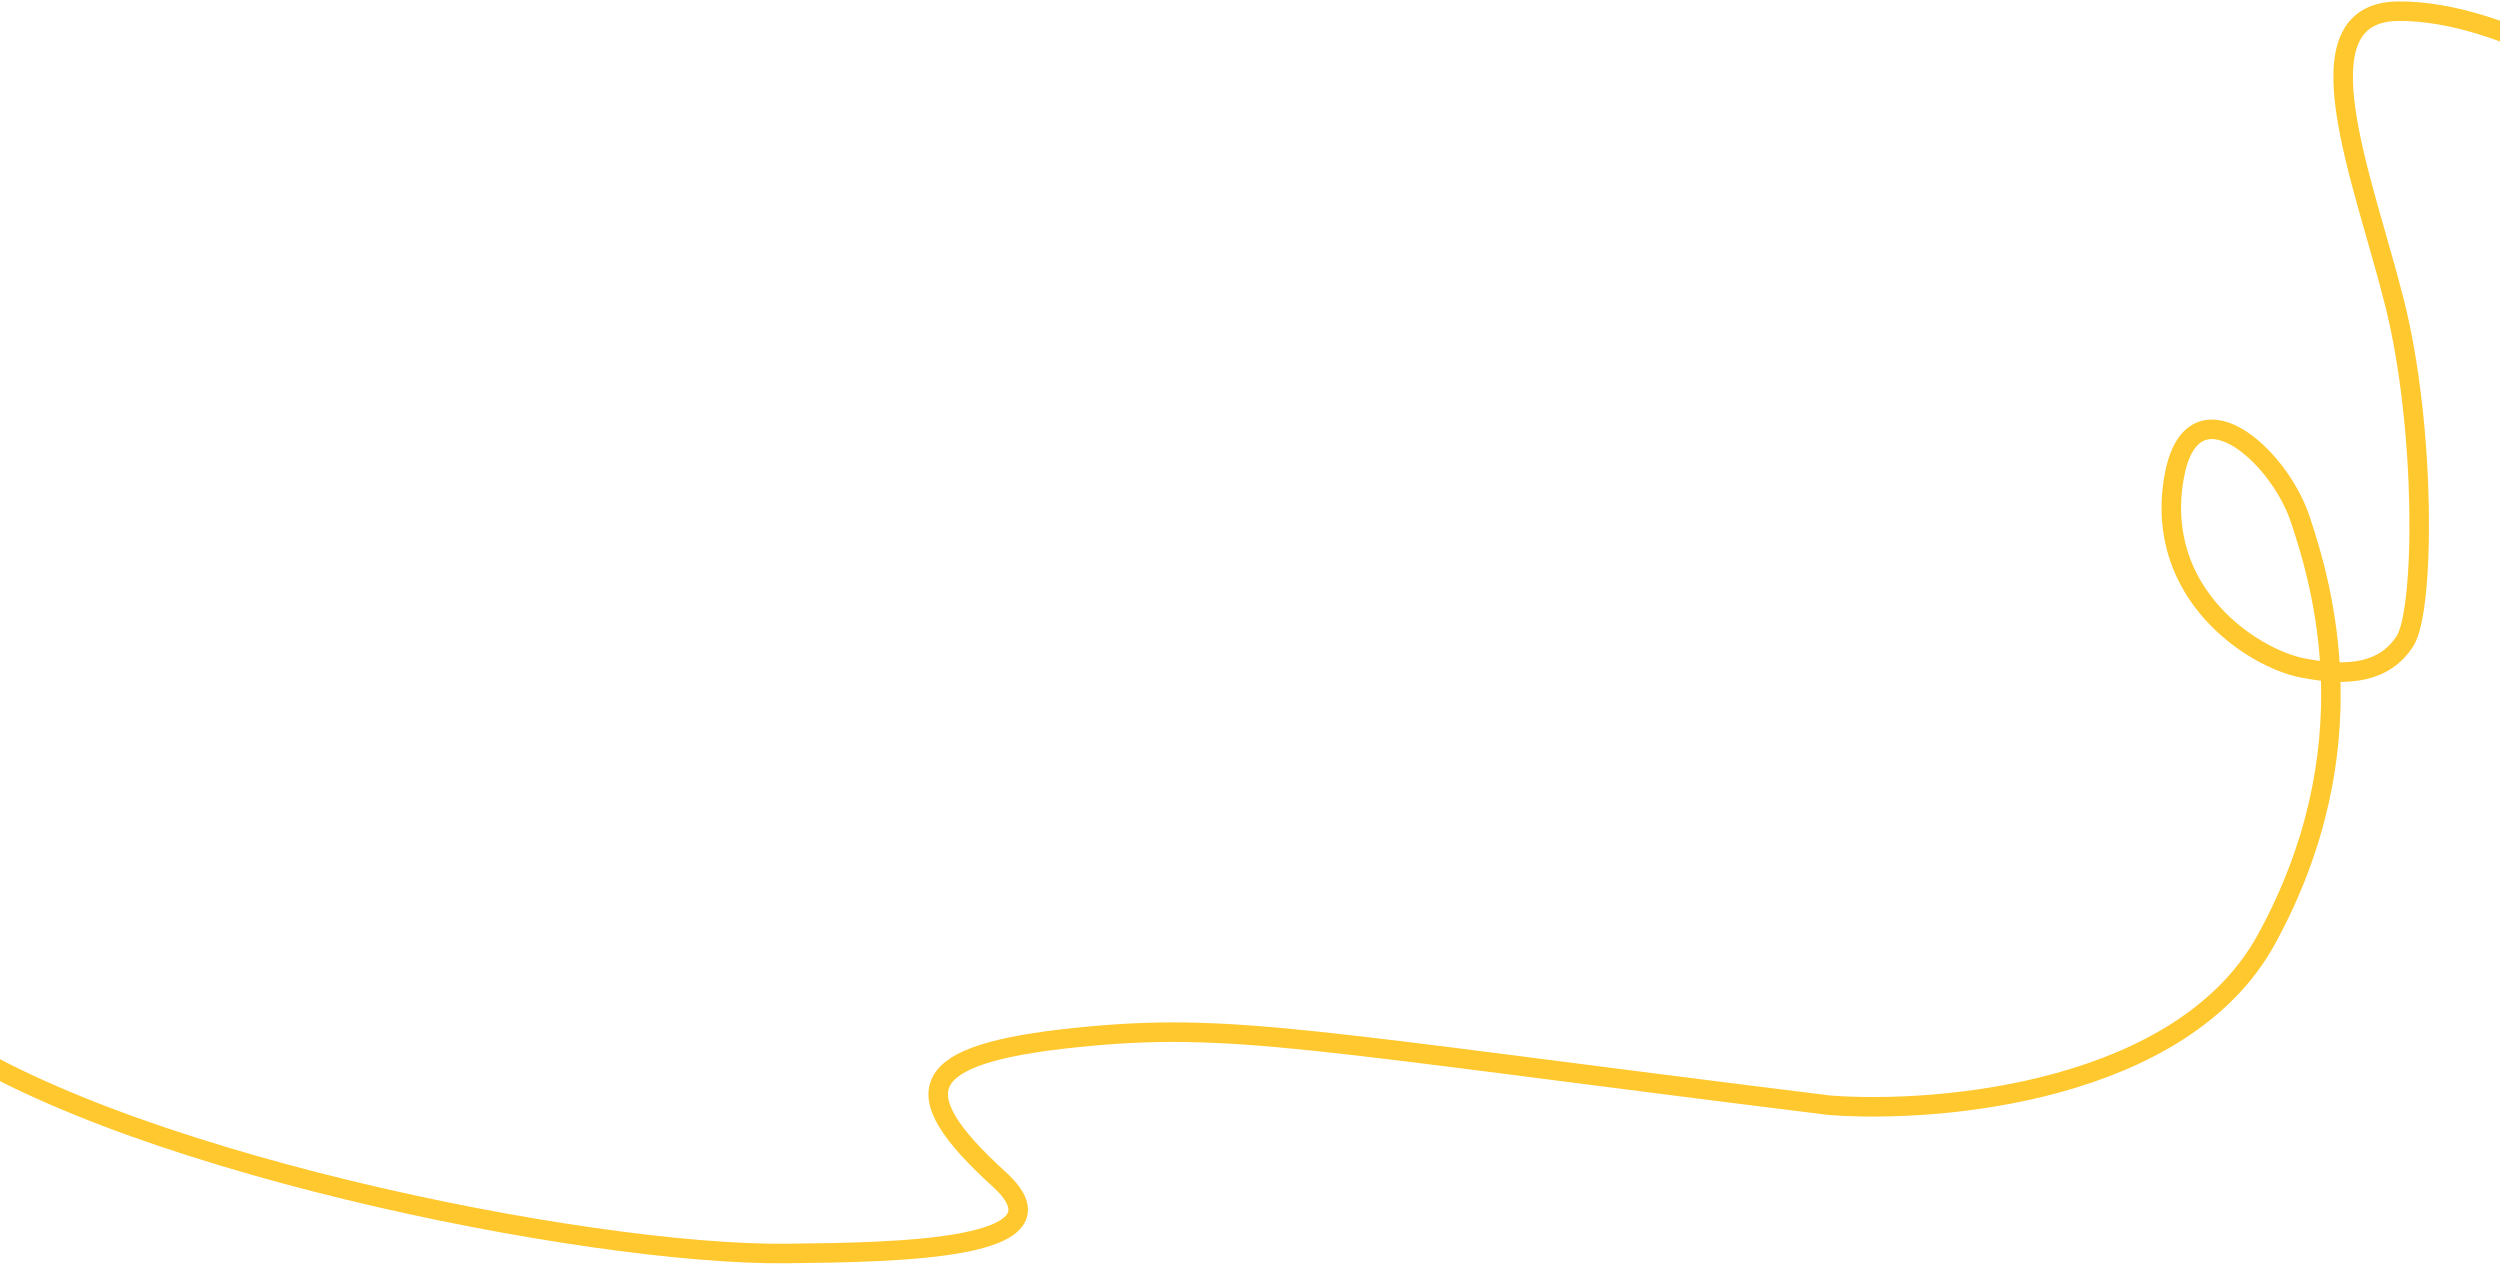 <svg xmlns="http://www.w3.org/2000/svg" width="1280" height="647" viewBox="0 0 1280 647" fill="none"><path d="M-39.399 523.849C52.752 593.29 300.945 642.916 402.574 641.786C459.447 641.154 551.574 640.13 511.523 603.732C461.514 558.285 469.808 539.691 550.22 531.297C630.632 522.903 669.495 532.861 936.901 565.905C993.559 570.147 1117.58 559.094 1160.4 480.95C1213.92 383.27 1188.97 299.511 1177.67 265.709C1166.37 231.907 1121.71 193.256 1113 245.027C1102.98 304.568 1153.89 336.96 1178.51 341.906C1203.14 346.852 1221.13 344.042 1231.33 328.27C1241.53 312.498 1242.14 219.581 1226.14 155.557C1210.14 91.534 1174.79 6.324 1227.75 5.736C1280.71 5.147 1351.09 47.688 1384.76 80.719" stroke="#FFC82E" stroke-width="10"></path></svg>